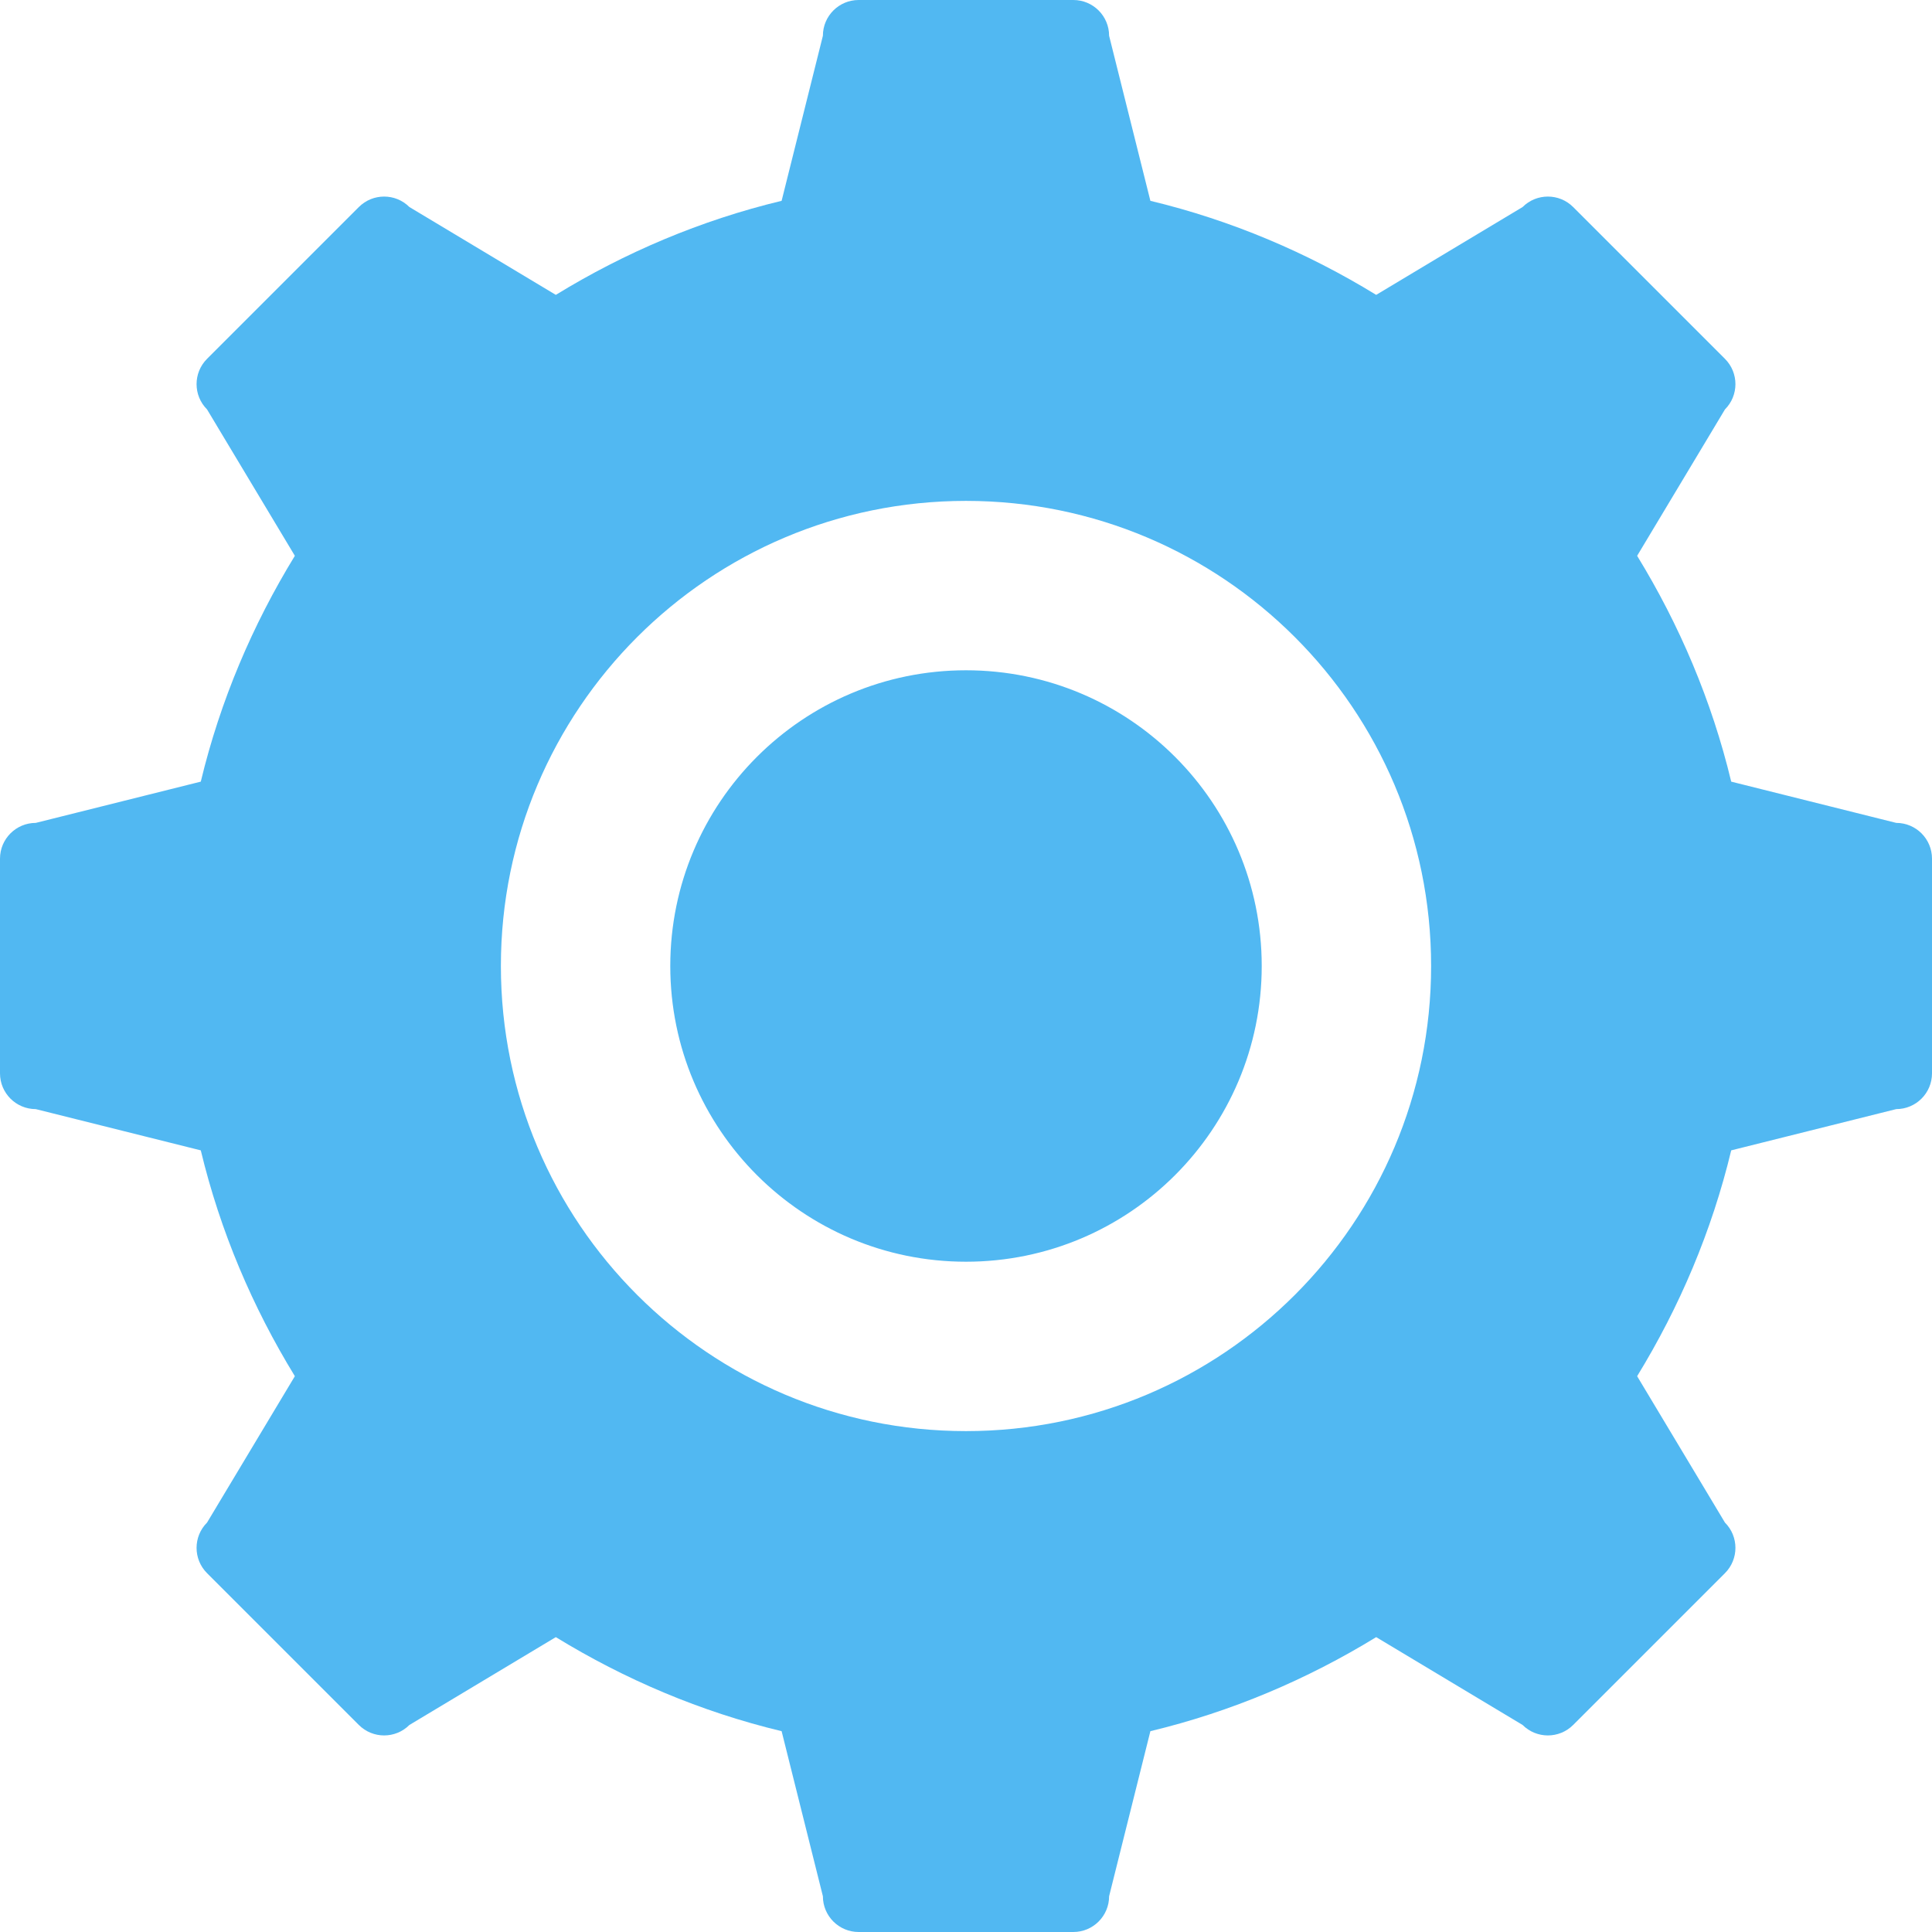 <svg xmlns="http://www.w3.org/2000/svg" xmlns:xlink="http://www.w3.org/1999/xlink" preserveAspectRatio="xMidYMid" width="108" height="108" viewBox="0 0 108 108">
  <defs>
    <style>

      .cls-2 {
        fill: #51b8f2;
      }
    </style>
  </defs>
  <path d="M106.000,62.000 C106.000,62.000 96.776,64.306 96.776,64.306 C95.689,68.831 93.881,73.070 91.517,76.930 C91.517,76.930 96.426,85.113 96.426,85.113 C97.207,85.894 97.207,87.160 96.426,87.941 C96.426,87.941 87.941,96.426 87.941,96.426 C87.160,97.207 85.894,97.207 85.113,96.426 C85.113,96.426 76.930,91.517 76.930,91.517 C73.070,93.881 68.832,95.687 64.307,96.774 C64.307,96.774 62.000,106.000 62.000,106.000 C62.000,107.105 61.105,108.000 60.000,108.000 C60.000,108.000 48.000,108.000 48.000,108.000 C46.895,108.000 46.000,107.105 46.000,106.000 C46.000,106.000 43.693,96.774 43.693,96.774 C39.168,95.687 34.930,93.881 31.070,91.517 C31.070,91.517 22.887,96.426 22.887,96.426 C22.106,97.207 20.840,97.207 20.059,96.426 C20.059,96.426 11.574,87.941 11.574,87.941 C10.793,87.160 10.793,85.894 11.574,85.113 C11.574,85.113 16.483,76.930 16.483,76.930 C14.119,73.070 12.311,68.831 11.224,64.306 C11.224,64.306 2.000,62.000 2.000,62.000 C0.895,62.000 0.000,61.105 0.000,60.000 C0.000,60.000 0.000,48.000 0.000,48.000 C0.000,46.895 0.895,46.000 2.000,46.000 C2.000,46.000 11.224,43.694 11.224,43.694 C12.311,39.169 14.119,34.930 16.483,31.070 C16.483,31.070 11.574,22.887 11.574,22.887 C10.793,22.106 10.793,20.840 11.574,20.059 C11.574,20.059 20.059,11.574 20.059,11.574 C20.840,10.793 22.106,10.793 22.887,11.574 C22.887,11.574 31.070,16.483 31.070,16.483 C34.930,14.119 39.168,12.313 43.693,11.226 C43.693,11.226 46.000,2.000 46.000,2.000 C46.000,0.895 46.895,0.000 48.000,0.000 C48.000,0.000 60.000,0.000 60.000,0.000 C61.105,0.000 62.000,0.895 62.000,2.000 C62.000,2.000 64.307,11.226 64.307,11.226 C68.832,12.313 73.070,14.119 76.930,16.483 C76.930,16.483 85.113,11.574 85.113,11.574 C85.894,10.793 87.160,10.793 87.941,11.574 C87.941,11.574 96.426,20.059 96.426,20.059 C97.207,20.840 97.207,22.106 96.426,22.887 C96.426,22.887 91.517,31.070 91.517,31.070 C93.881,34.930 95.689,39.169 96.776,43.694 C96.776,43.694 106.000,46.000 106.000,46.000 C107.105,46.000 108.000,46.895 108.000,48.000 C108.000,48.000 108.000,60.000 108.000,60.000 C108.000,61.105 107.105,62.000 106.000,62.000 ZM54.000,28.000 C39.641,28.000 28.000,39.641 28.000,54.000 C28.000,68.359 39.641,80.000 54.000,80.000 C68.359,80.000 80.000,68.359 80.000,54.000 C80.000,39.641 68.359,28.000 54.000,28.000 ZM54.000,70.531 C44.870,70.531 37.469,63.130 37.469,54.000 C37.469,44.870 44.870,37.469 54.000,37.469 C63.130,37.469 70.531,44.870 70.531,54.000 C70.531,63.130 63.130,70.531 54.000,70.531 Z" id="path-1" class="cls-2" fill-rule="evenodd"/>
</svg>